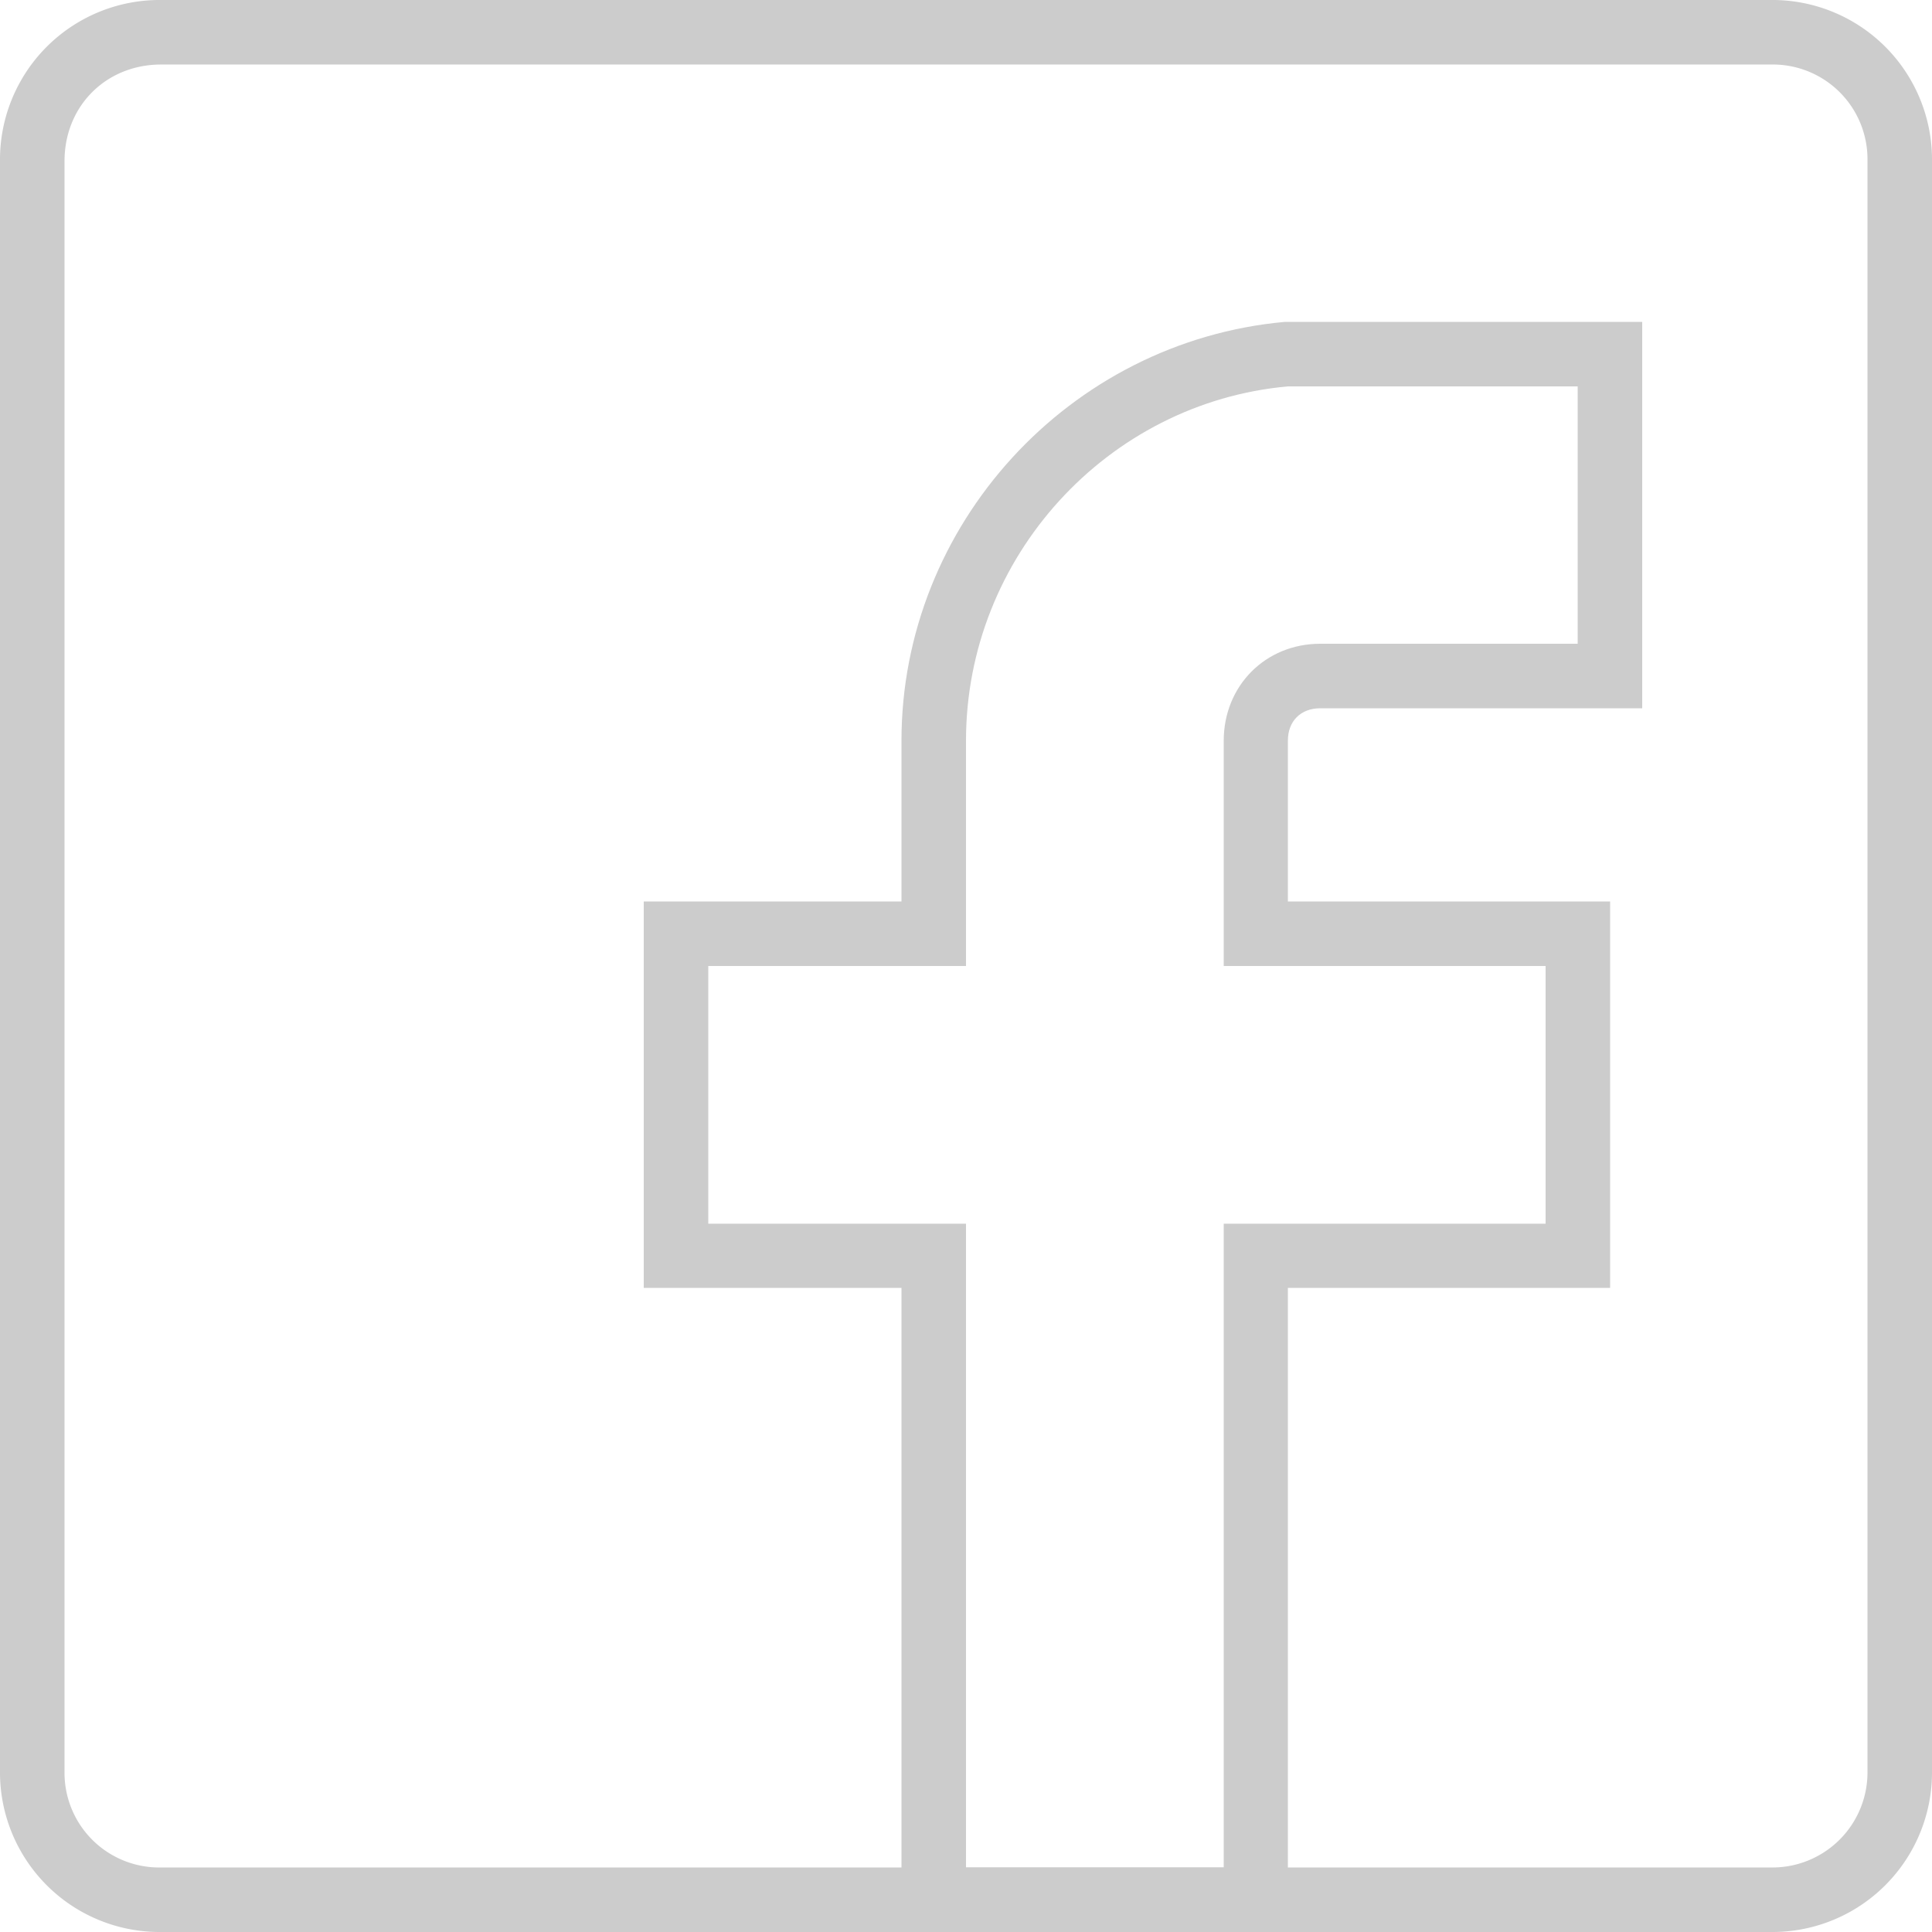 <svg xmlns="http://www.w3.org/2000/svg" viewBox="0 0 512 512"><title>facebook</title><g id="Ebene_2" data-name="Ebene 2"><g id="Ebene_1-2" data-name="Ebene 1"><path d="M256,494.9h68.3V324.3h85.3V256H324.3V196.3c0-14.5,11-25.7,25.6-25.7h68.2V102.4H341.3c-47.8,4.3-85.3,45.2-85.3,93.9V256H187.7v68.3H256ZM341.3,512H238.9V341.3H170.6V238.9h68.3V196.3c0-57.2,44.4-105.8,101.6-111h94.7V187.7H349.9c-5.2,0-8.6,3.4-8.6,8.6v42.6h85.4V341.3H341.3Z" fill="#ccc"/><path d="M42.7,17.1c-14.6,0-25.6,11-25.6,25.6V469.3a25.1,25.1,0,0,0,25.6,25.6H469.3a25.2,25.2,0,0,0,25.6-25.6V42.7a25.1,25.1,0,0,0-25.6-25.6ZM469.3,512H42.7A42.3,42.3,0,0,1,0,469.3V42.7A42.3,42.3,0,0,1,42.7,0H469.3A42.3,42.3,0,0,1,512,42.7V469.3A42.3,42.3,0,0,1,469.3,512Z" fill="#ccc"/></g></g></svg>